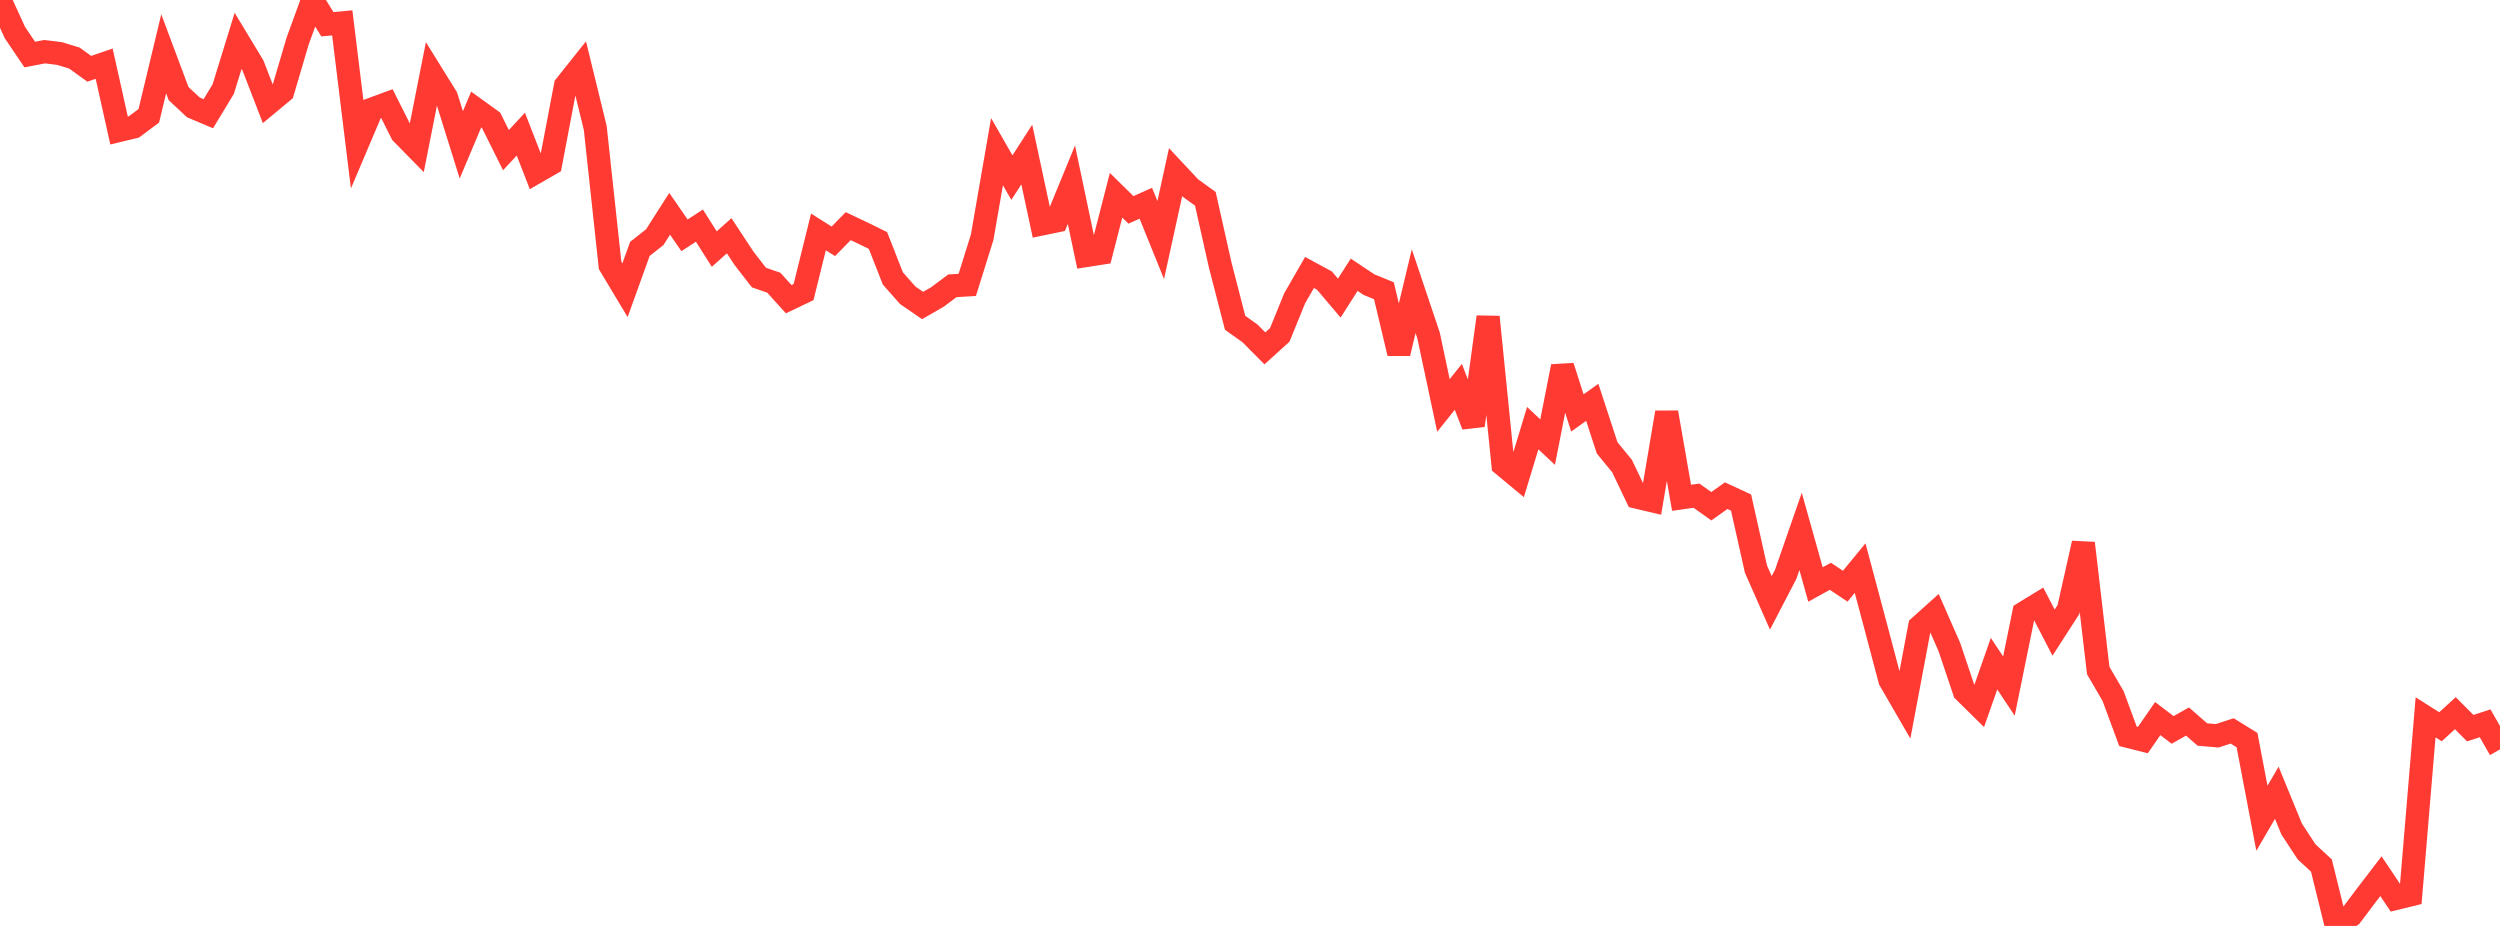 <?xml version="1.0" standalone="no"?>
<!DOCTYPE svg PUBLIC "-//W3C//DTD SVG 1.1//EN" "http://www.w3.org/Graphics/SVG/1.1/DTD/svg11.dtd">

<svg width="135" height="50" viewBox="0 0 135 50" preserveAspectRatio="none" 
  xmlns="http://www.w3.org/2000/svg"
  xmlns:xlink="http://www.w3.org/1999/xlink">


<polyline points="0.0, 0.0 0.804, 1.757 1.607, 2.946 2.411, 2.791 3.214, 2.89 4.018, 3.136 4.821, 3.715 5.625, 3.438 6.429, 7.046 7.232, 6.853 8.036, 6.254 8.839, 2.904 9.643, 5.053 10.446, 5.802 11.25, 6.141 12.054, 4.812 12.857, 2.208 13.661, 3.538 14.464, 5.613 15.268, 4.945 16.071, 2.221 16.875, 0.013 17.679, 1.309 18.482, 1.235 19.286, 7.785 20.089, 5.892 20.893, 5.595 21.696, 7.194 22.5, 8.013 23.304, 3.954 24.107, 5.248 24.911, 7.822 25.714, 5.915 26.518, 6.495 27.321, 8.108 28.125, 7.243 28.929, 9.311 29.732, 8.85 30.536, 4.626 31.339, 3.618 32.143, 6.906 32.946, 14.332 33.75, 15.672 34.554, 13.44 35.357, 12.807 36.161, 11.546 36.964, 12.707 37.768, 12.183 38.571, 13.45 39.375, 12.73 40.179, 13.952 40.982, 14.987 41.786, 15.267 42.589, 16.155 43.393, 15.771 44.196, 12.524 45.0, 13.032 45.804, 12.211 46.607, 12.592 47.411, 12.988 48.214, 15.035 49.018, 15.946 49.821, 16.497 50.625, 16.034 51.429, 15.433 52.232, 15.385 53.036, 12.814 53.839, 8.19 54.643, 9.592 55.446, 8.344 56.25, 12.095 57.054, 11.928 57.857, 9.973 58.661, 13.797 59.464, 13.671 60.268, 10.544 61.071, 11.333 61.875, 10.975 62.679, 12.963 63.482, 9.296 64.286, 10.156 65.089, 10.736 65.893, 14.32 66.696, 17.43 67.5, 18.003 68.304, 18.812 69.107, 18.084 69.911, 16.109 70.714, 14.714 71.518, 15.149 72.321, 16.098 73.125, 14.838 73.929, 15.373 74.732, 15.699 75.536, 19.079 76.339, 15.725 77.143, 18.117 77.946, 21.894 78.75, 20.89 79.554, 22.971 80.357, 17.116 81.161, 25.098 81.964, 25.765 82.768, 23.12 83.571, 23.874 84.375, 19.788 85.179, 22.298 85.982, 21.727 86.786, 24.185 87.589, 25.165 88.393, 26.847 89.196, 27.036 90.0, 22.273 90.804, 26.88 91.607, 26.766 92.411, 27.337 93.214, 26.766 94.018, 27.139 94.821, 30.731 95.625, 32.555 96.429, 31.009 97.232, 28.697 98.036, 31.563 98.839, 31.119 99.643, 31.655 100.446, 30.677 101.25, 33.688 102.054, 36.726 102.857, 38.112 103.661, 33.836 104.464, 33.115 105.268, 34.946 106.071, 37.334 106.875, 38.127 107.679, 35.84 108.482, 37.049 109.286, 33.101 110.089, 32.611 110.893, 34.162 111.696, 32.917 112.5, 29.333 113.304, 36.207 114.107, 37.587 114.911, 39.762 115.714, 39.965 116.518, 38.804 117.321, 39.416 118.125, 38.963 118.929, 39.664 119.732, 39.732 120.536, 39.469 121.339, 39.965 122.143, 44.186 122.946, 42.809 123.75, 44.769 124.554, 45.997 125.357, 46.74 126.161, 50.0 126.964, 49.434 127.768, 48.365 128.571, 47.314 129.375, 48.515 130.179, 48.318 130.982, 38.735 131.786, 39.245 132.589, 38.512 133.393, 39.321 134.196, 39.058 135.0, 40.466" fill="none" stroke="#ff3a33" stroke-width="1.25"/>

</svg>